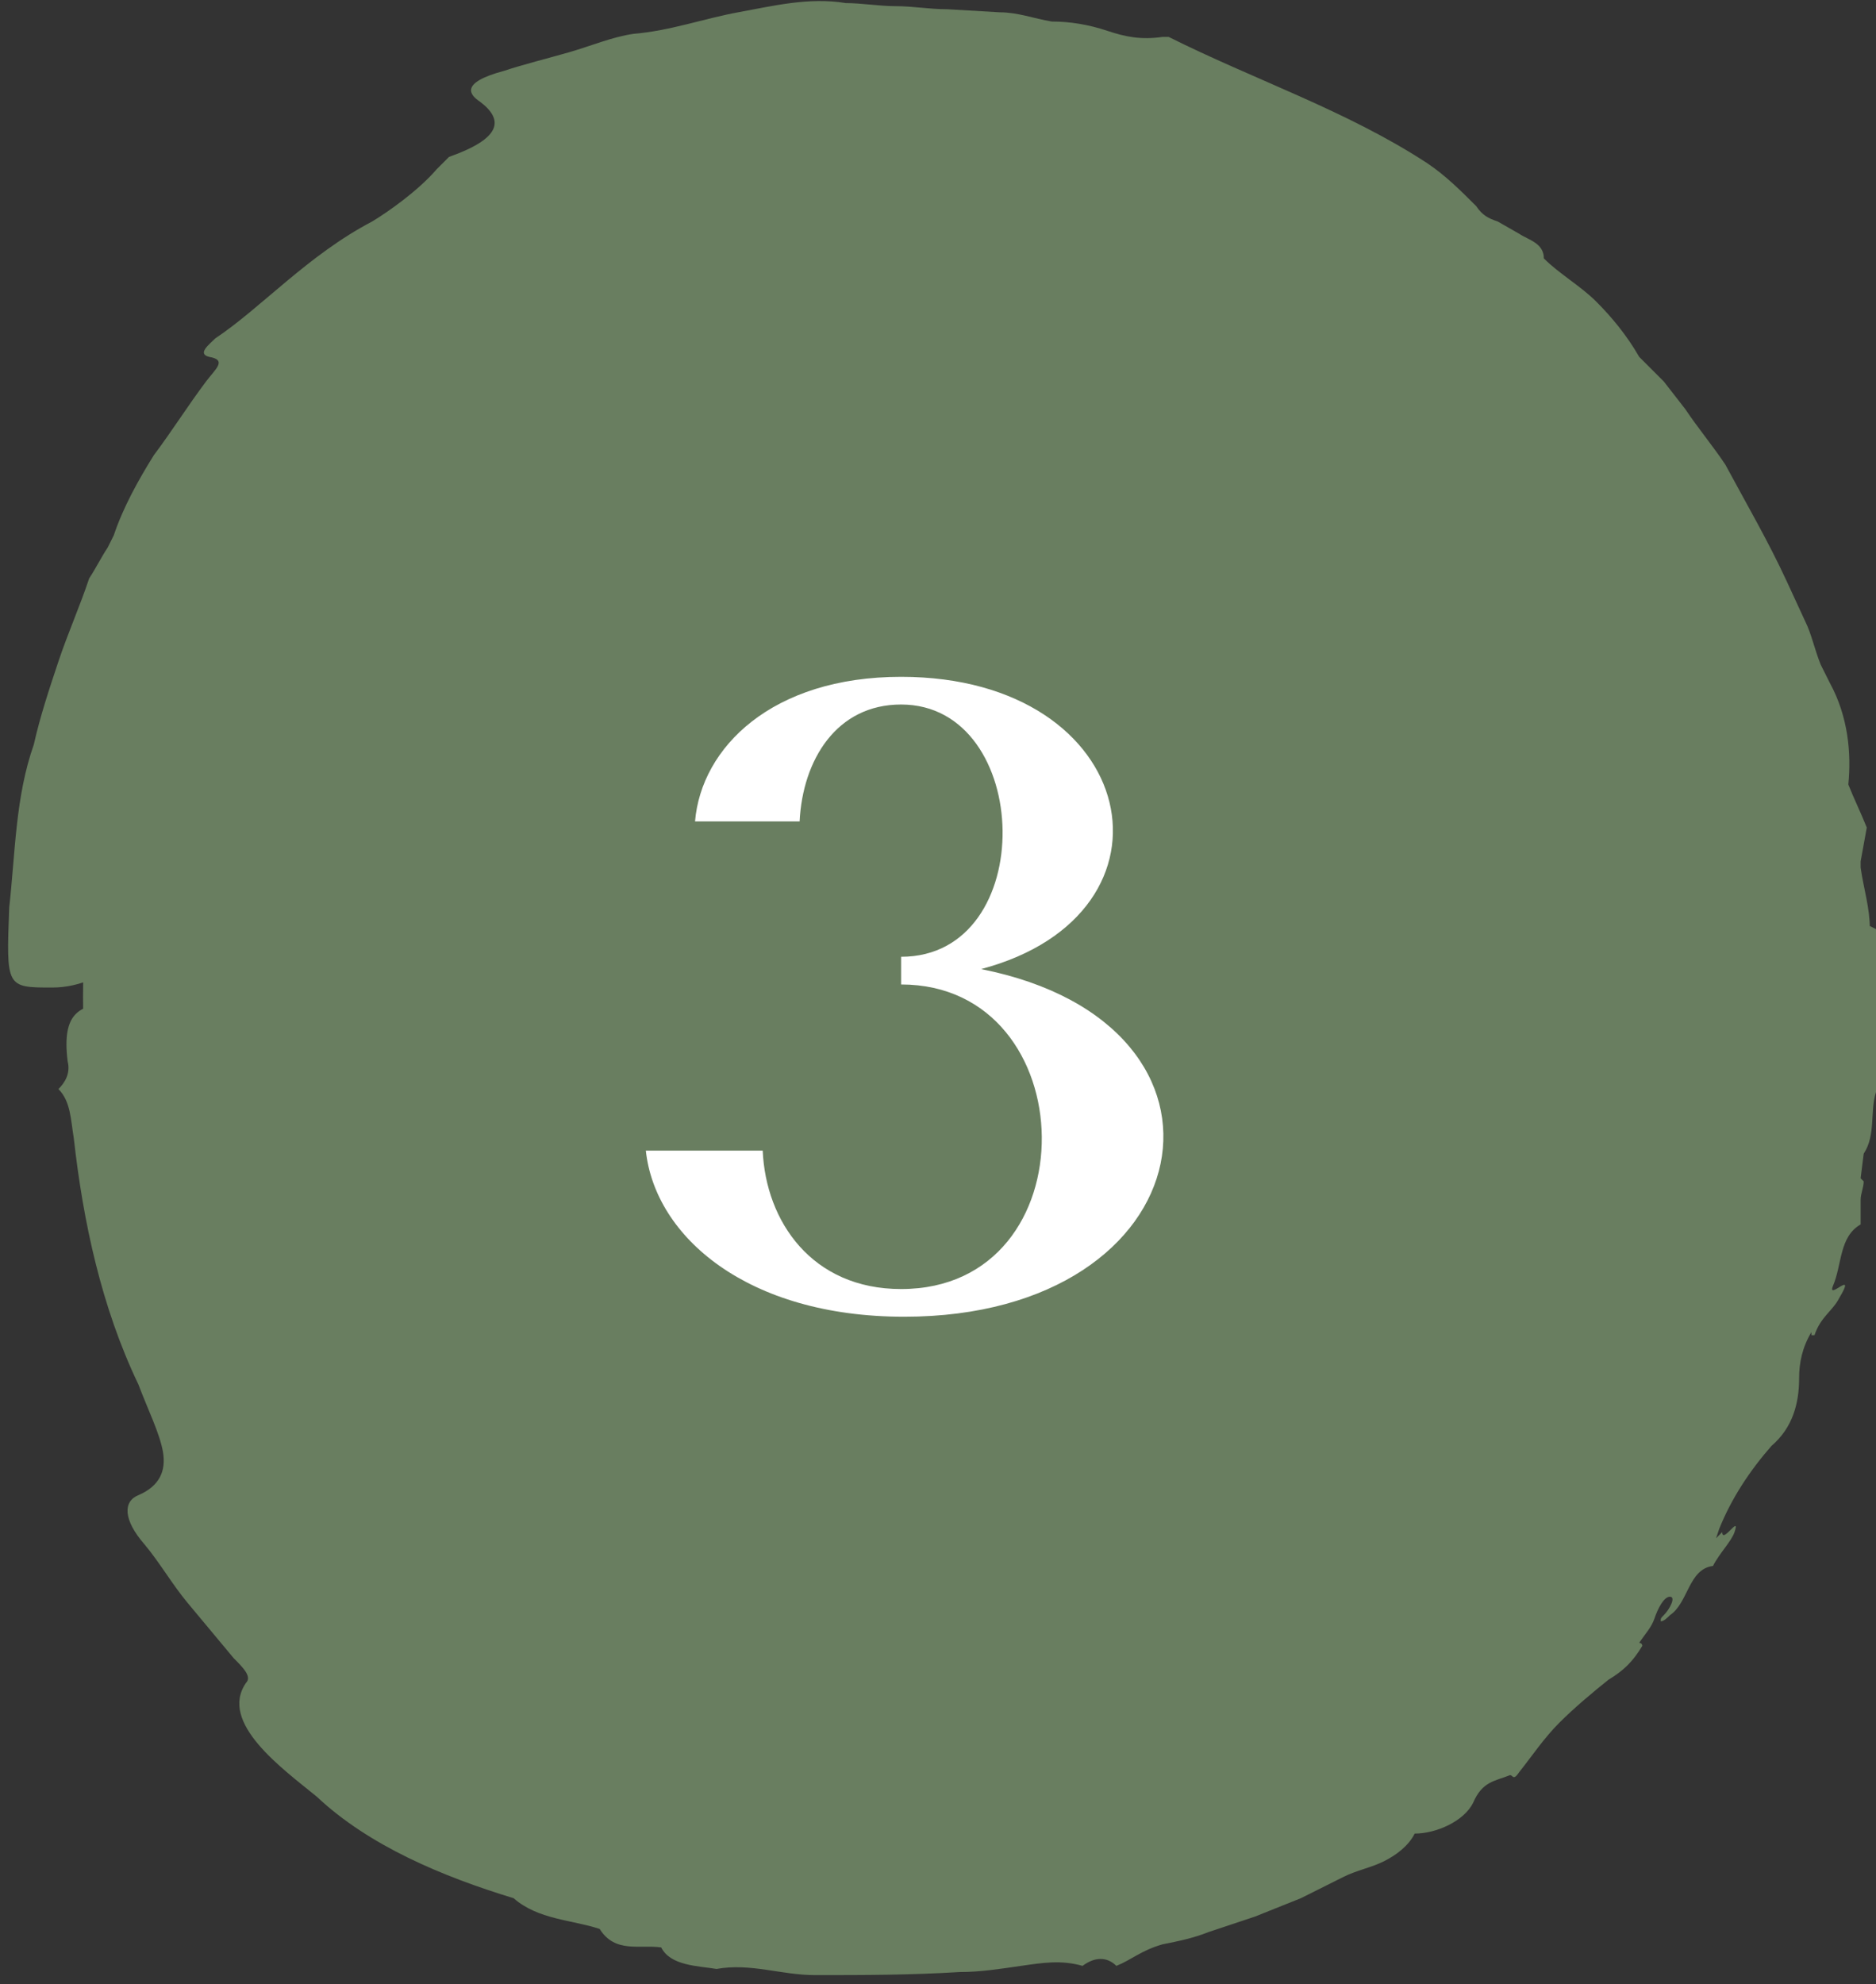 <?xml version="1.0" encoding="utf-8"?>
<!-- Generator: Adobe Illustrator 27.5.0, SVG Export Plug-In . SVG Version: 6.00 Build 0)  -->
<svg version="1.1" xmlns="http://www.w3.org/2000/svg" xmlns:xlink="http://www.w3.org/1999/xlink" x="0px" y="0px"
	 viewBox="0 0 61 64.5" style="enable-background:new 0 0 61 64.5;" xml:space="preserve">
<rect x="0" y="0" width="61" height="64.5" fill="#333333" stroke="none"/>
<style type="text/css">
	.st0{opacity:0.35;}
	.st1{fill:#C99D66;}
	.st2{opacity:0.3;}
	.st3{fill:#FFFFFF;}
	.st4{fill:#CF995D;}
	.st5{fill:none;}
	.st6{fill:#5D8059;}
	.st7{fill:none;stroke:#CF995D;stroke-width:2;stroke-miterlimit:10;}
	.st8{fill:#DC8B44;}
	.st9{fill:#4A4B4C;}
	.st10{fill:#697E60;}
	.st11{fill:#1E3016;}
	.st12{fill:#FFF1DF;}
	.st13{display:none;fill:#CF995D;}
	.st14{display:none;}
	.st15{display:inline;fill:#CF995D;}
	.st16{display:inline;}
</style>
<g id="Capa_1">
	<g>
		<g>
			<circle class="st10" cx="29.5" cy="32.4" r="26.8"/>
			<g>
				<g>
					<polygon class="st10" points="60.4,38.3 60.4,38.3 60.4,38.3 					"/>
					<polygon class="st10" points="60.8,35.4 60.8,35.4 60.8,35.4 					"/>
					<path class="st10" d="M49.3,7.6L49.3,7.6C49.3,7.6,49.3,7.6,49.3,7.6L49.3,7.6z"/>
					<polygon class="st10" points="60.3,39.7 60.3,39.7 60.3,39.7 					"/>
					<polygon class="st10" points="55.9,49.6 55.9,49.6 55.9,49.6 					"/>
					<polygon class="st10" points="53.3,53.5 53.3,53.5 53.3,53.5 					"/>
					<path class="st10" d="M7.1,33.7c0,4,1.3,8,3.5,11.4c1.6,2.4,3.7,4.5,6.1,6.1c0.5,0.3,0.8,0.1,0.9-0.2c0.4-0.9,1-0.6,1.7-0.1
						c0.6,0.5,1.2,1,1.9,1.3c0.6,0.2,1.2,1,1.9,0.2c0.3-0.3,1.2,0.1,1.8,0.3c5.4,1.4,11.5,0.7,16.5-2.4c3.4-2.1,6.2-5.2,8.1-8.8
						c2.1-3.9,2.8-8.6,2.1-13.1c-0.4-3-1.6-6-3.2-8.6c-1.7-2.6-4-4.8-6.6-6.4c-0.8-0.4-1.6-0.9-2.4-1.2c-0.4-0.2-0.8-0.3-1.3-0.5
						l-1.3-0.4l0,0l-0.2-0.1l0,0c-0.4-0.2-0.9-0.2-1.3-0.3c-0.5-0.1-0.9-0.2-1.3-0.2c-0.5,0-0.9-0.1-1.3-0.2
						c-0.4-0.1-0.9-0.2-1.3-0.3c-0.8-0.2-1.7-0.4-2.6-0.4l-1.3,0c-0.4,0-0.9,0-1.3,0c-1.2-0.1-2.3,0.4-3.4,0.8
						c-0.5,0.3-1.1,0.5-1.6,0.8c-0.5,0.3-1,0.6-1.6,0.8c-0.7,0.3-1.2,0.7-1.8,1.1c-0.6,0.4-1.1,0.9-1.6,1.3l0,0l-0.1,0.1l-0.5,0.4
						l-0.4,0.4l-0.8,0.9c-0.5,0.6-1,1.3-1.5,1.9c-0.4,0.7-0.9,1.3-1.3,2l-0.6,1l-0.3,0.5l-0.2,0.5l-0.5,1.1
						c-0.2,0.4-0.2,0.8-0.4,1.2c-0.1,0.4-0.3,0.8-0.4,1.2c-0.1,0.4-0.2,0.8-0.3,1.2c-0.2,0.6-0.4,1.1-0.7,1.4
						c-0.3,0.3-0.7,0.4-1.2,0.5c-0.7,0.1-1.5,0.1-2.2,0.1c-0.2,0-0.2-0.1-0.3,0.2c-0.2,0.6,0.1,1.6-0.3,1.9c-0.8,0.6-1.6,1-2.5,1
						c-1.5,0-1.5,0-1.4-2.6c0.2-1.8,0.2-3.6,0.8-5.3l0,0c0.2-0.9,0.5-1.8,0.8-2.7c0.3-0.9,0.7-1.8,1-2.7c0.2-0.3,0.4-0.7,0.6-1l0,0
						l0.2-0.4l0,0c0.3-0.9,0.8-1.8,1.3-2.6c0.6-0.8,1.1-1.6,1.7-2.4c0.3-0.4,0.7-0.7,0.1-0.8c-0.4-0.1,0-0.4,0.2-0.6
						C8.5,10,10,8.3,12.1,7.2c0.5-0.3,1.5-1,2.1-1.7c0.1-0.1,0.3-0.3,0.4-0.4c1.7-0.6,1.8-1.2,1-1.8c-0.3-0.2-0.7-0.6,0.8-1
						c0.6-0.2,1.4-0.4,2.1-0.6c0.7-0.2,1.4-0.5,2.1-0.6C21.8,1,22.9,0.6,24,0.4c1.1-0.2,2.3-0.5,3.5-0.3c0.5,0,1.1,0.1,1.6,0.1
						c0.6,0,1.1,0.1,1.7,0.1l1.7,0.1c0.6,0,1.1,0.2,1.7,0.3C34.8,0.7,35.4,0.8,36,1c0.6,0.2,1.1,0.3,1.8,0.2l0,0L38,1.2l0,0
						c2.8,1.4,5.8,2.4,8.4,4.1c0.6,0.4,1.1,0.9,1.6,1.4l0,0c0.2,0.3,0.4,0.4,0.7,0.5l0,0l0.7,0.4c0,0,0,0,0,0
						c0.3,0.2,0.8,0.3,0.8,0.8l0,0l0,0c0.5,0.5,1.2,0.9,1.7,1.4c0.5,0.5,1,1.1,1.4,1.8l0,0c0.3,0.3,0.5,0.5,0.8,0.8l0.7,0.9
						c0.4,0.6,0.9,1.2,1.3,1.8c0.7,1.3,1.4,2.5,2,3.8l0.6,1.3c0.2,0.4,0.3,0.9,0.5,1.4l0,0l0.3,0.6l0,0c0.6,1.1,0.7,2.3,0.6,3.3l0,0
						c0.2,0.5,0.4,0.9,0.6,1.4l0,0l-0.2,1.1l0,0l0,0.2l0,0c0.1,0.7,0.3,1.3,0.3,2l0,0l0-0.1l0.2,0.1l0,0l0.1,0.2l0,0
						c0.2,0.7,0.2,1.4,0.1,2.1l0,0c-0.3,1,0,2-0.2,3c-0.2,0.6,0,1.4-0.4,2l0,0l-0.1,0.8l0.1,0.1c0,0.2-0.1,0.4-0.1,0.6l0,0l0,0.8
						c-0.7,0.4-0.6,1.3-0.9,2c-0.2,0.5,0.8-0.6,0.2,0.4c-0.2,0.4-0.6,0.6-0.8,1.2c0,0,0,0-0.1,0c0,0,0,0,0-0.1l0,0l0,0
						c-0.3,0.5-0.4,1-0.4,1.5c0,0.8-0.2,1.6-0.9,2.2l0,0c-0.7,0.8-1.3,1.7-1.7,2.7l0,0l-0.1,0.3l0.2-0.2c0,0.4,0.6-0.6,0.4,0
						c-0.1,0.3-0.5,0.7-0.7,1.1c-0.8,0.1-0.8,1.2-1.4,1.6c-0.1,0.1-0.2,0.2-0.3,0.2c0-0.1,0-0.1,0.1-0.2c0.2-0.2,0.4-0.6,0.2-0.6
						c-0.2,0-0.4,0.4-0.5,0.7c-0.1,0.3-0.3,0.5-0.5,0.8c0,0,0.1,0,0.1,0.1c-0.3,0.5-0.6,0.8-1.1,1.1c-0.5,0.4-1.1,0.9-1.6,1.4
						c-0.5,0.5-0.9,1.1-1.3,1.6c-0.2,0.3-0.2,0.1-0.3,0.1c-0.5,0.2-0.9,0.2-1.2,0.9c-0.3,0.6-1.2,1-1.9,1c-0.2,0.4-0.6,0.7-1,0.9
						c-0.4,0.2-0.9,0.3-1.3,0.5l0,0l-1.4,0.7c-0.5,0.2-1,0.4-1.5,0.6l-1.5,0.5c-0.5,0.2-1,0.3-1.5,0.4c-0.7,0.2-1,0.5-1.5,0.7
						c-0.3-0.3-0.7-0.3-1.1,0l0,0c-0.7-0.2-1.3-0.1-2,0c-0.7,0.1-1.3,0.2-2,0.2c-1.6,0.1-3.1,0.1-4.7,0.1l0,0
						c-1.1,0-2.1-0.4-3.2-0.2l0,0l0,0c-0.6-0.1-1.5-0.1-1.8-0.7c-0.7-0.1-1.5,0.2-2-0.6c-0.9-0.3-2-0.3-2.8-1l0,0
						C14.4,61,12,60,10.3,58.4C9.2,57.5,7.1,56,8,54.7c0.2-0.2-0.1-0.5-0.4-0.8l-1.5-1.8c-0.5-0.6-0.9-1.3-1.4-1.9
						C4,49.4,4,48.8,4.5,48.6c0.7-0.3,0.9-0.8,0.8-1.4c-0.1-0.6-0.5-1.4-0.8-2.2c-1.2-2.5-1.8-5.3-2.1-8c-0.1-0.6-0.1-1.2-0.5-1.6
						l0,0c0.2-0.2,0.4-0.5,0.3-0.9c-0.2-1.6,0.4-1.8,1.3-1.9c0.8,0,1.7-0.1,2.5-0.2C6.8,32.3,7.1,32.8,7.1,33.7z M60.7,32.3
						L60.7,32.3L60.7,32.3L60.7,32.3z M60.2,38.4l0.1-0.1L60.2,38.4L60.2,38.4z M55.5,50.2L55.5,50.2c0.1-0.1,0.1-0.2,0.2-0.3
						C55.7,50,55.6,50.1,55.5,50.2z M53,53.5l0.2-0.1L53,53.5L53,53.5z M46.3,59.5L46.3,59.5L46.3,59.5
						C46.2,59.5,46.3,59.5,46.3,59.5z M26,64.4c0.1,0,0.3,0,0.4,0.1C26.3,64.4,26.1,64.4,26,64.4L26,64.4z M22.1,63.8l-0.6-0.2
						L22.1,63.8C22.1,63.8,22.1,63.8,22.1,63.8z"/>
					<polygon class="st10" points="36.2,64.1 36.2,64.1 36.2,64.1 					"/>
				</g>
			</g>
		</g>
		<g>
			<g>
				<path class="st3" d="M31.9,31.5c9.1,1.8,7.3,11.3-2.5,11.3c-5.1,0-8.1-2.6-8.4-5.4h3.8c0.1,2.3,1.6,4.5,4.5,4.5
					c6.2,0,6-9.9,0-9.9v-0.9c4.5,0,4.3-8.2,0-8.2c-2.1,0-3.2,1.8-3.3,3.8h-3.4c0.2-2.4,2.5-4.7,6.7-4.7C37.1,22,38.7,29.7,31.9,31.5
					z"/>
			</g>
		</g>
	</g>
</g>
<g id="Capa_2">
</g>
</svg>
